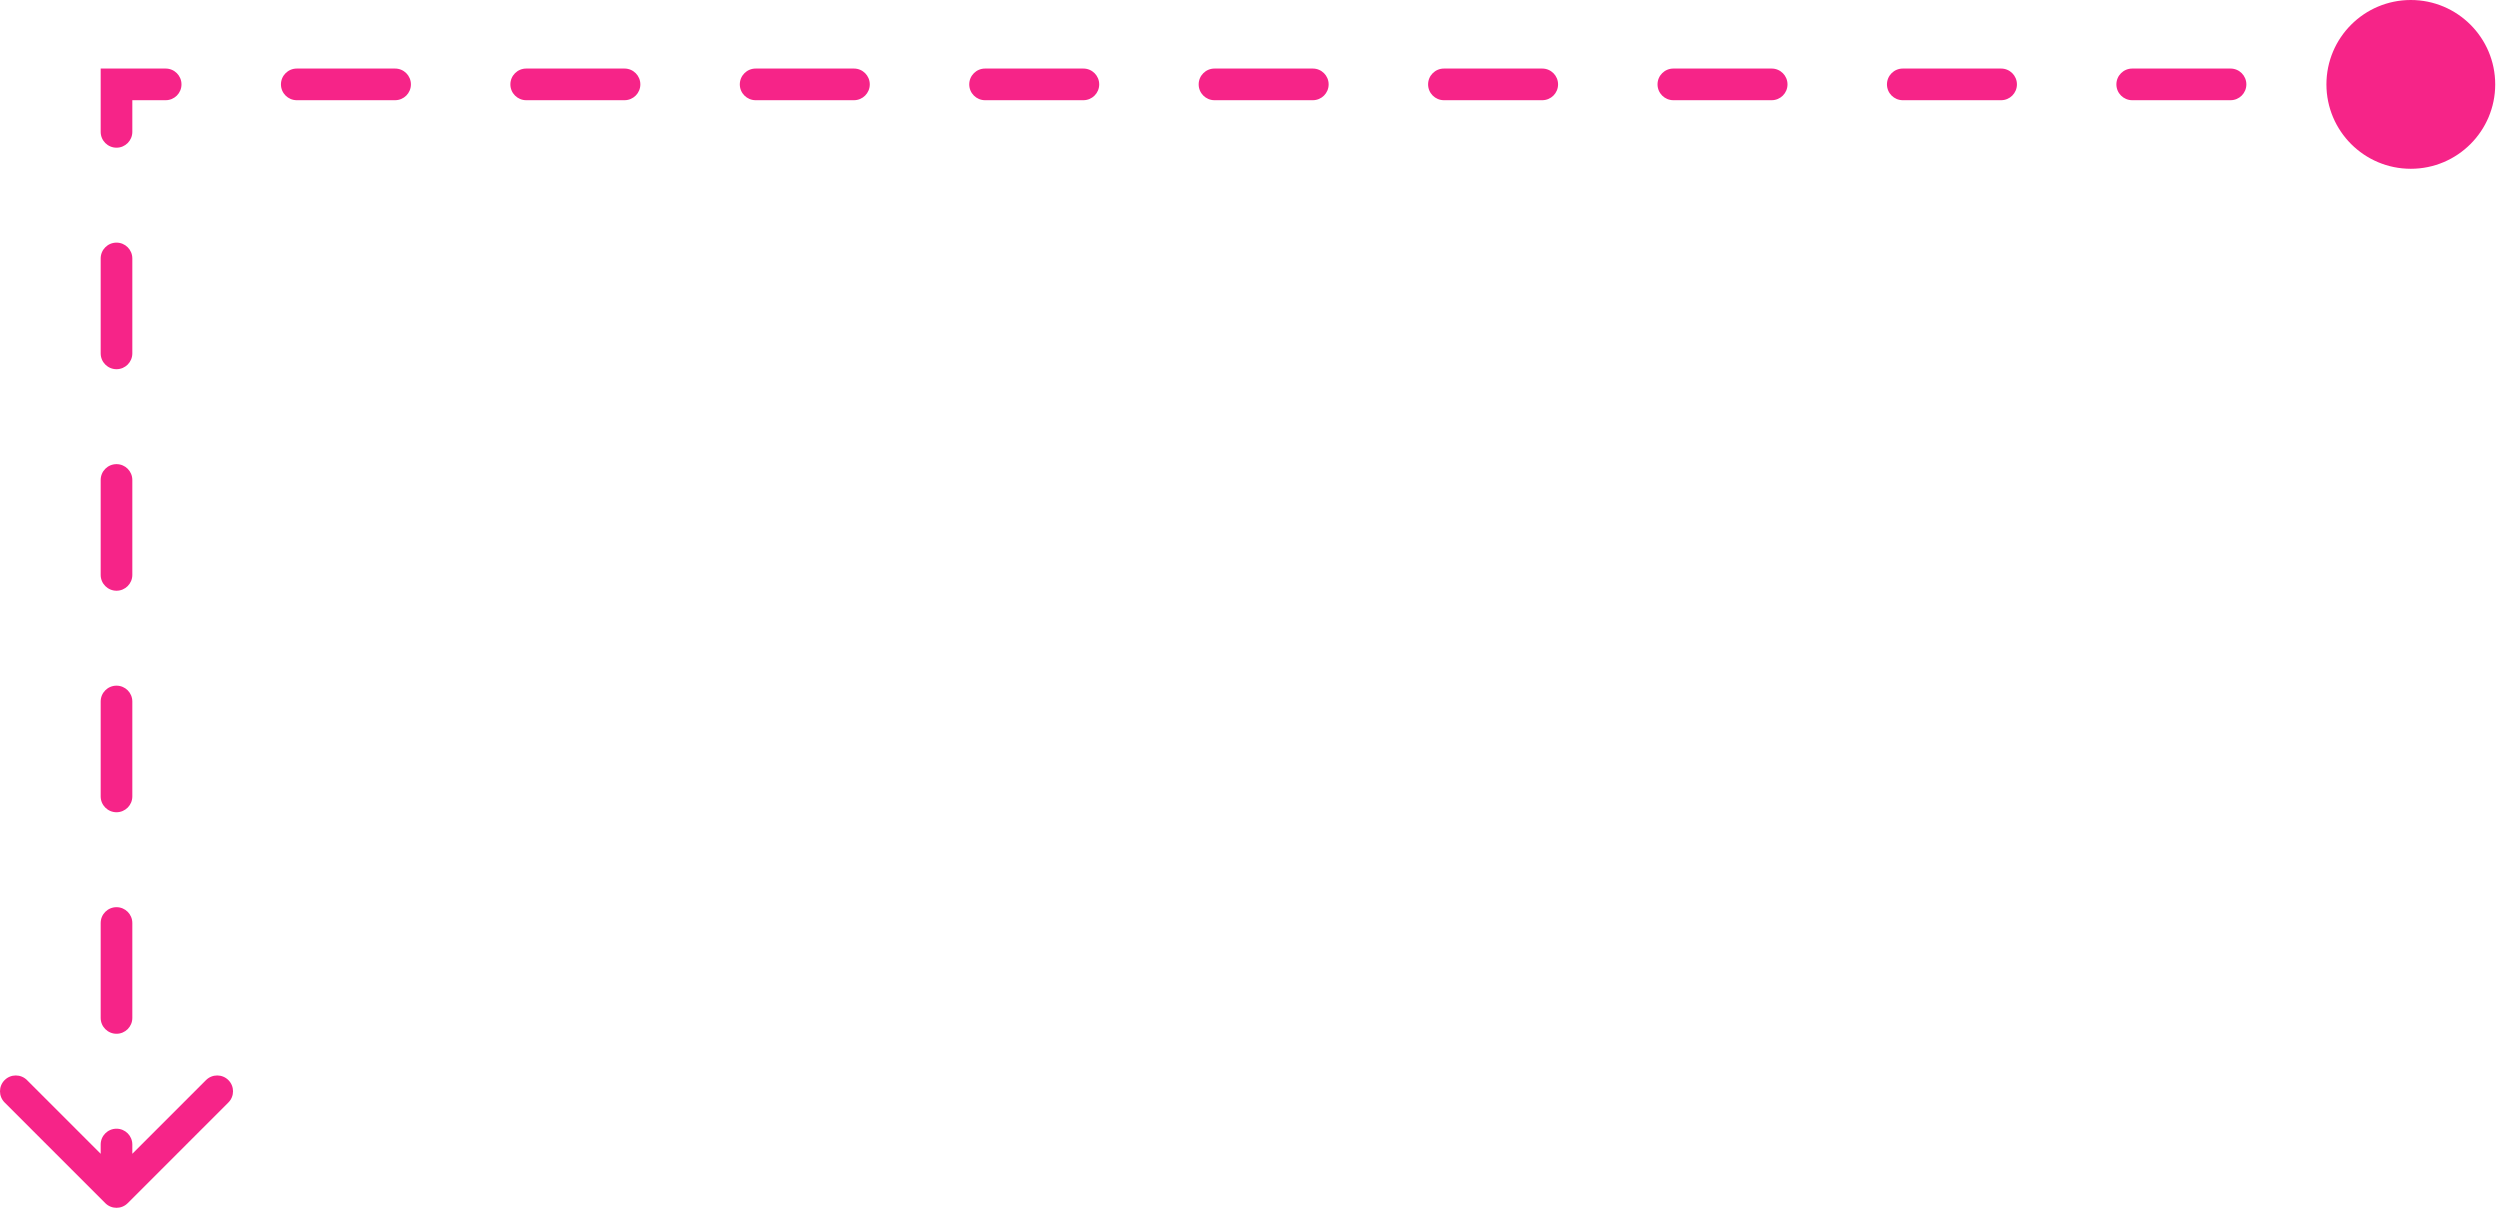 <svg width="158" height="77" viewBox="0 0 158 77" fill="none" xmlns="http://www.w3.org/2000/svg">
<path d="M147.03 5.333C147.03 8.279 149.418 10.667 152.363 10.667C155.309 10.667 157.697 8.279 157.697 5.333C157.697 2.388 155.309 0 152.363 0C149.418 0 147.03 2.388 147.03 5.333ZM7.363 5.333V4.333H6.363V5.333H7.363ZM6.656 76.041C7.047 76.431 7.68 76.431 8.07 76.041L14.434 69.677C14.825 69.286 14.825 68.653 14.434 68.262C14.044 67.872 13.411 67.872 13.02 68.262L7.363 73.919L1.706 68.262C1.316 67.872 0.683 67.872 0.292 68.262C-0.098 68.653 -0.098 69.286 0.292 69.677L6.656 76.041ZM8.363 72.334C8.363 71.781 7.916 71.334 7.363 71.334C6.811 71.334 6.363 71.781 6.363 72.334H7.363H8.363ZM6.363 64.334C6.363 64.886 6.811 65.334 7.363 65.334C7.916 65.334 8.363 64.886 8.363 64.334H7.363H6.363ZM8.363 58.334C8.363 57.781 7.916 57.334 7.363 57.334C6.811 57.334 6.363 57.781 6.363 58.334H7.363H8.363ZM6.363 50.334C6.363 50.886 6.811 51.334 7.363 51.334C7.916 51.334 8.363 50.886 8.363 50.334H7.363H6.363ZM8.363 44.334C8.363 43.781 7.916 43.334 7.363 43.334C6.811 43.334 6.363 43.781 6.363 44.334H7.363H8.363ZM6.363 36.334C6.363 36.886 6.811 37.334 7.363 37.334C7.916 37.334 8.363 36.886 8.363 36.334H7.363H6.363ZM8.363 30.334C8.363 29.781 7.916 29.334 7.363 29.334C6.811 29.334 6.363 29.781 6.363 30.334H7.363H8.363ZM6.363 22.334C6.363 22.886 6.811 23.334 7.363 23.334C7.916 23.334 8.363 22.886 8.363 22.334H7.363H6.363ZM8.363 16.334C8.363 15.781 7.916 15.334 7.363 15.334C6.811 15.334 6.363 15.781 6.363 16.334H7.363H8.363ZM6.363 8.334C6.363 8.886 6.811 9.334 7.363 9.334C7.916 9.334 8.363 8.886 8.363 8.334H7.363H6.363ZM10.47 6.333C11.023 6.333 11.47 5.886 11.47 5.333C11.47 4.781 11.023 4.333 10.47 4.333V5.333V6.333ZM18.756 4.333C18.204 4.333 17.756 4.781 17.756 5.333C17.756 5.886 18.204 6.333 18.756 6.333V5.333V4.333ZM24.97 6.333C25.523 6.333 25.97 5.886 25.97 5.333C25.97 4.781 25.523 4.333 24.97 4.333V5.333V6.333ZM33.256 4.333C32.704 4.333 32.256 4.781 32.256 5.333C32.256 5.886 32.704 6.333 33.256 6.333V5.333V4.333ZM39.47 6.333C40.023 6.333 40.47 5.886 40.47 5.333C40.47 4.781 40.023 4.333 39.47 4.333V5.333V6.333ZM47.756 4.333C47.204 4.333 46.756 4.781 46.756 5.333C46.756 5.886 47.204 6.333 47.756 6.333V5.333V4.333ZM53.97 6.333C54.523 6.333 54.97 5.886 54.97 5.333C54.97 4.781 54.523 4.333 53.97 4.333V5.333V6.333ZM62.256 4.333C61.704 4.333 61.256 4.781 61.256 5.333C61.256 5.886 61.704 6.333 62.256 6.333V5.333V4.333ZM68.47 6.333C69.023 6.333 69.47 5.886 69.47 5.333C69.47 4.781 69.023 4.333 68.47 4.333V5.333V6.333ZM76.756 4.333C76.204 4.333 75.756 4.781 75.756 5.333C75.756 5.886 76.204 6.333 76.756 6.333V5.333V4.333ZM82.97 6.333C83.523 6.333 83.97 5.886 83.97 5.333C83.97 4.781 83.523 4.333 82.97 4.333V5.333V6.333ZM91.256 4.333C90.704 4.333 90.256 4.781 90.256 5.333C90.256 5.886 90.704 6.333 91.256 6.333V5.333V4.333ZM97.47 6.333C98.023 6.333 98.47 5.886 98.47 5.333C98.47 4.781 98.023 4.333 97.47 4.333V5.333V6.333ZM105.756 4.333C105.204 4.333 104.756 4.781 104.756 5.333C104.756 5.886 105.204 6.333 105.756 6.333V5.333V4.333ZM111.97 6.333C112.523 6.333 112.97 5.886 112.97 5.333C112.97 4.781 112.523 4.333 111.97 4.333V5.333V6.333ZM120.256 4.333C119.704 4.333 119.256 4.781 119.256 5.333C119.256 5.886 119.704 6.333 120.256 6.333V5.333V4.333ZM126.47 6.333C127.023 6.333 127.47 5.886 127.47 5.333C127.47 4.781 127.023 4.333 126.47 4.333V5.333V6.333ZM134.756 4.333C134.204 4.333 133.756 4.781 133.756 5.333C133.756 5.886 134.204 6.333 134.756 6.333V5.333V4.333ZM140.97 6.333C141.523 6.333 141.97 5.886 141.97 5.333C141.97 4.781 141.523 4.333 140.97 4.333V5.333V6.333ZM149.256 4.333C148.704 4.333 148.256 4.781 148.256 5.333C148.256 5.886 148.704 6.333 149.256 6.333V5.333V4.333ZM7.363 75.334H8.363L8.363 72.334H7.363H6.363L6.363 75.334H7.363ZM7.363 64.334H8.363L8.363 58.334H7.363H6.363L6.363 64.334H7.363ZM7.363 50.334H8.363L8.363 44.334H7.363H6.363L6.363 50.334H7.363ZM7.363 36.334H8.363V30.334H7.363H6.363L6.363 36.334H7.363ZM7.363 22.334H8.363V16.334H7.363H6.363L6.363 22.334H7.363ZM7.363 8.334H8.363V5.333H7.363H6.363L6.363 8.334H7.363ZM7.363 5.333V6.333L10.47 6.333V5.333V4.333L7.363 4.333V5.333ZM18.756 5.333V6.333L24.97 6.333V5.333V4.333L18.756 4.333V5.333ZM33.256 5.333V6.333L39.47 6.333V5.333V4.333L33.256 4.333V5.333ZM47.756 5.333V6.333L53.97 6.333V5.333V4.333L47.756 4.333V5.333ZM62.256 5.333V6.333L68.47 6.333V5.333V4.333L62.256 4.333V5.333ZM76.756 5.333V6.333L82.97 6.333V5.333V4.333L76.756 4.333V5.333ZM91.256 5.333V6.333L97.47 6.333V5.333V4.333L91.256 4.333V5.333ZM105.756 5.333V6.333L111.97 6.333V5.333V4.333L105.756 4.333V5.333ZM120.256 5.333V6.333L126.47 6.333V5.333V4.333L120.256 4.333V5.333ZM134.756 5.333V6.333L140.97 6.333V5.333V4.333L134.756 4.333V5.333ZM149.256 5.333V6.333L152.363 6.333V5.333V4.333L149.256 4.333V5.333Z" fill="#F62488"/>
</svg>
